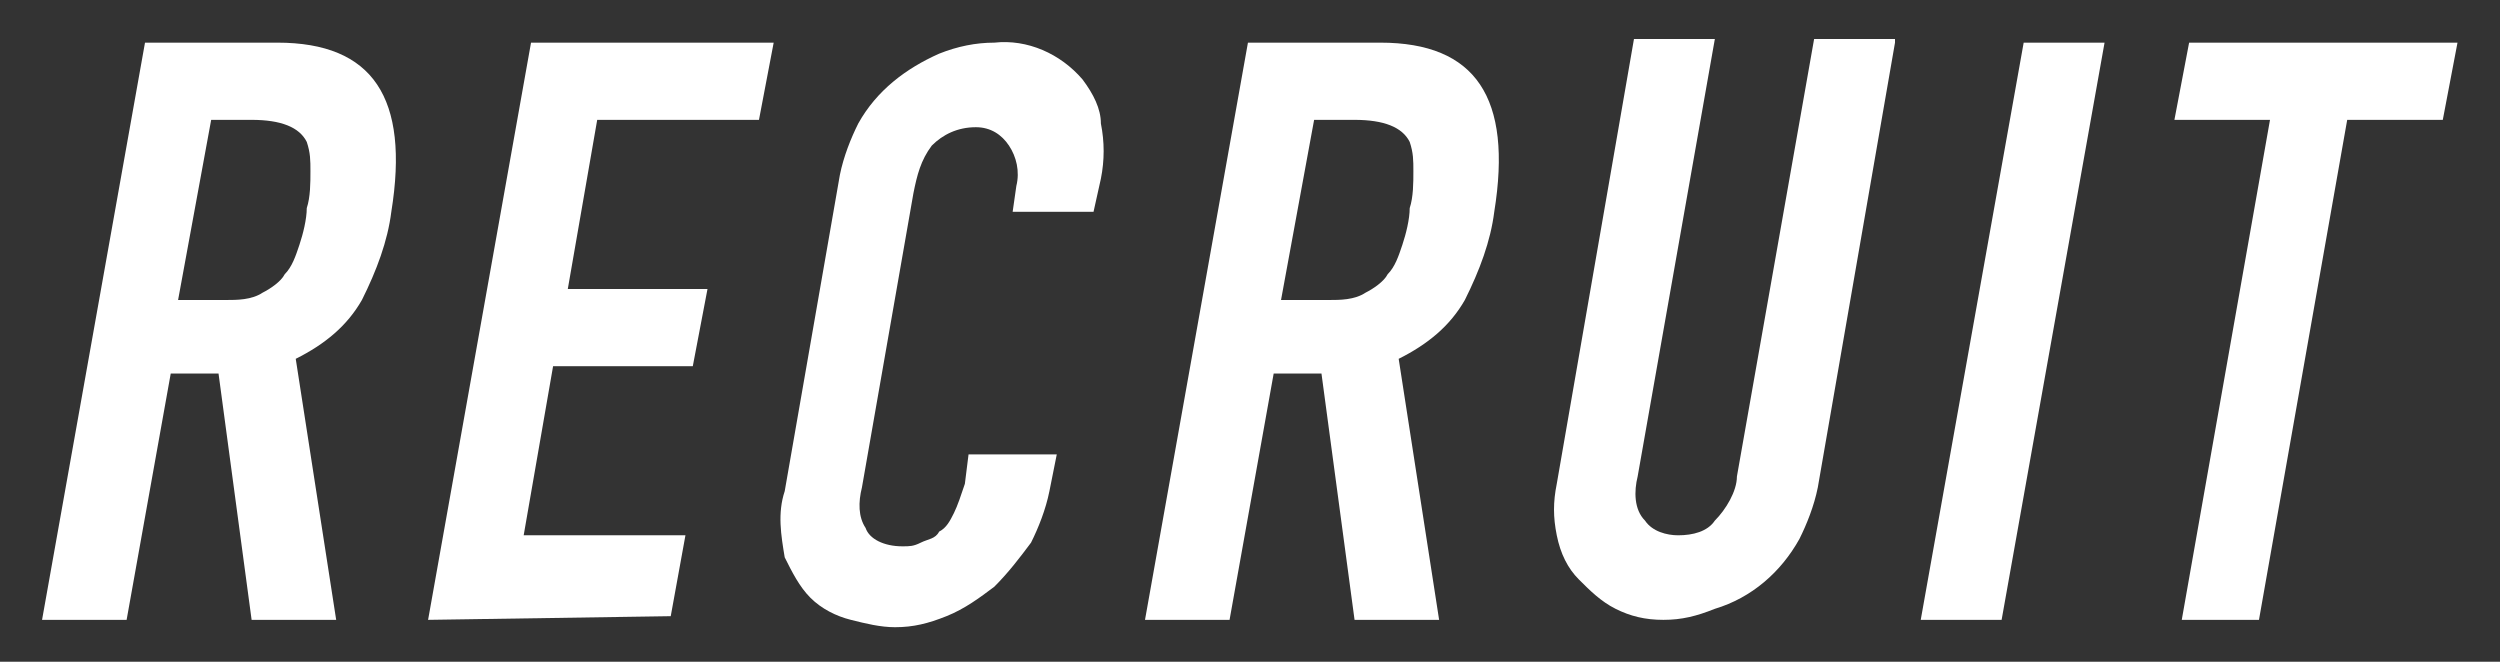 <?xml version="1.0" encoding="utf-8"?>
<!-- Generator: Adobe Illustrator 24.2.0, SVG Export Plug-In . SVG Version: 6.00 Build 0)  -->
<svg version="1.1" id="レイヤー_1" xmlns="http://www.w3.org/2000/svg" xmlns:xlink="http://www.w3.org/1999/xlink" x="0px"
	 y="0px" viewBox="0 0 68 18" style="enable-background:new 0 0 68 18;" xml:space="preserve">
<rect x="0" y="0" width="68" height="18" fill="#333333" stroke="none"/>
<style type="text/css">
	.st0{fill:#FFFFFF;}
</style>
<g id="SOLUTION" transform="translate(-3050.756 -2866.24)">
	<g id="グループ_960">
		<g id="グループ_959">
			<path id="パス_215" class="st0" d="M3051.9,2883.1l2.8-15.7h3.6c2.6,0,3.6,1.5,3.1,4.6c-0.1,0.8-0.4,1.6-0.8,2.4
				c-0.4,0.7-1,1.2-1.8,1.6l1.1,7.1h-2.3l-0.9-6.7h-1.3l-1.2,6.7L3051.9,2883.1z M3056.5,2869.5l-0.9,4.9h1.3c0.3,0,0.7,0,1-0.2
				c0.2-0.1,0.5-0.3,0.6-0.5c0.2-0.2,0.3-0.5,0.4-0.8c0.1-0.3,0.2-0.7,0.2-1c0.1-0.3,0.1-0.7,0.1-1c0-0.3,0-0.5-0.1-0.8
				c-0.2-0.4-0.7-0.6-1.5-0.6L3056.5,2869.5z"/>
			<path id="パス_216" class="st0" d="M3062.4,2883.1l2.8-15.7h6.6l-0.4,2.1h-4.4l-0.8,4.6h3.8l-0.4,2.1h-3.8l-0.8,4.6h4.4
				l-0.4,2.2L3062.4,2883.1z"/>
			<path id="パス_217" class="st0" d="M3079.5,2878.6l-0.2,1c-0.1,0.5-0.3,1-0.5,1.4c-0.3,0.4-0.6,0.8-1,1.2
				c-0.4,0.3-0.8,0.6-1.3,0.8c-0.5,0.2-0.9,0.3-1.4,0.3c-0.4,0-0.8-0.1-1.2-0.2c-0.4-0.1-0.8-0.3-1.1-0.6c-0.3-0.3-0.5-0.7-0.7-1.1
				c-0.1-0.6-0.2-1.2,0-1.8l1.5-8.6c0.1-0.5,0.3-1,0.5-1.4c0.5-0.9,1.3-1.5,2.2-1.9c0.5-0.2,1-0.3,1.5-0.3c0.9-0.1,1.8,0.3,2.4,1
				c0.3,0.4,0.5,0.8,0.5,1.2c0.1,0.5,0.1,1,0,1.5l-0.2,0.9h-2.2l0.1-0.7c0.1-0.4,0-0.8-0.2-1.1c-0.2-0.3-0.5-0.5-0.9-0.5
				c-0.5,0-0.9,0.2-1.2,0.5c-0.3,0.4-0.4,0.8-0.5,1.3l-1.4,8c-0.1,0.4-0.1,0.8,0.1,1.1c0.1,0.3,0.5,0.5,1,0.5c0.2,0,0.3,0,0.5-0.1
				c0.2-0.1,0.4-0.1,0.5-0.3c0.2-0.1,0.3-0.3,0.4-0.5c0.1-0.2,0.2-0.5,0.3-0.8l0.1-0.8L3079.5,2878.6z"/>
			<path id="パス_218" class="st0" d="M3081.9,2883.1l2.8-15.7h3.6c2.6,0,3.6,1.5,3.1,4.6c-0.1,0.8-0.4,1.6-0.8,2.4
				c-0.4,0.7-1,1.2-1.8,1.6l1.1,7.1h-2.3l-0.9-6.7h-1.3l-1.2,6.7L3081.9,2883.1z M3086.5,2869.5l-0.9,4.9h1.3c0.3,0,0.7,0,1-0.2
				c0.2-0.1,0.5-0.3,0.6-0.5c0.2-0.2,0.3-0.5,0.4-0.8c0.1-0.3,0.2-0.7,0.2-1c0.1-0.3,0.1-0.7,0.1-1c0-0.3,0-0.5-0.1-0.8
				c-0.2-0.4-0.7-0.6-1.5-0.6L3086.5,2869.5z"/>
			<path id="パス_219" class="st0" d="M3102.3,2867.4l-2.1,12.1c-0.1,0.5-0.3,1-0.5,1.4c-0.5,0.9-1.3,1.6-2.3,1.9
				c-0.5,0.2-0.9,0.3-1.4,0.3c-0.5,0-0.9-0.1-1.3-0.3c-0.4-0.2-0.7-0.5-1-0.8c-0.3-0.3-0.5-0.7-0.6-1.2c-0.1-0.5-0.1-0.9,0-1.4
				l2.1-12.1h2.2l-2.1,11.9c-0.1,0.4-0.1,0.9,0.2,1.2c0.2,0.3,0.6,0.4,0.9,0.4c0.4,0,0.8-0.1,1-0.4c0.3-0.3,0.6-0.8,0.6-1.2
				l2.1-11.9H3102.3z"/>
			<path id="パス_220" class="st0" d="M3103,2883.1l2.8-15.7h2.2l-2.8,15.7H3103z"/>
			<path id="パス_221" class="st0" d="M3110.1,2883.1l2.4-13.6h-2.6l0.4-2.1h7.3l-0.4,2.1h-2.6l-2.4,13.6H3110.1z"/>
		</g>
	</g>
</g>
</svg>
